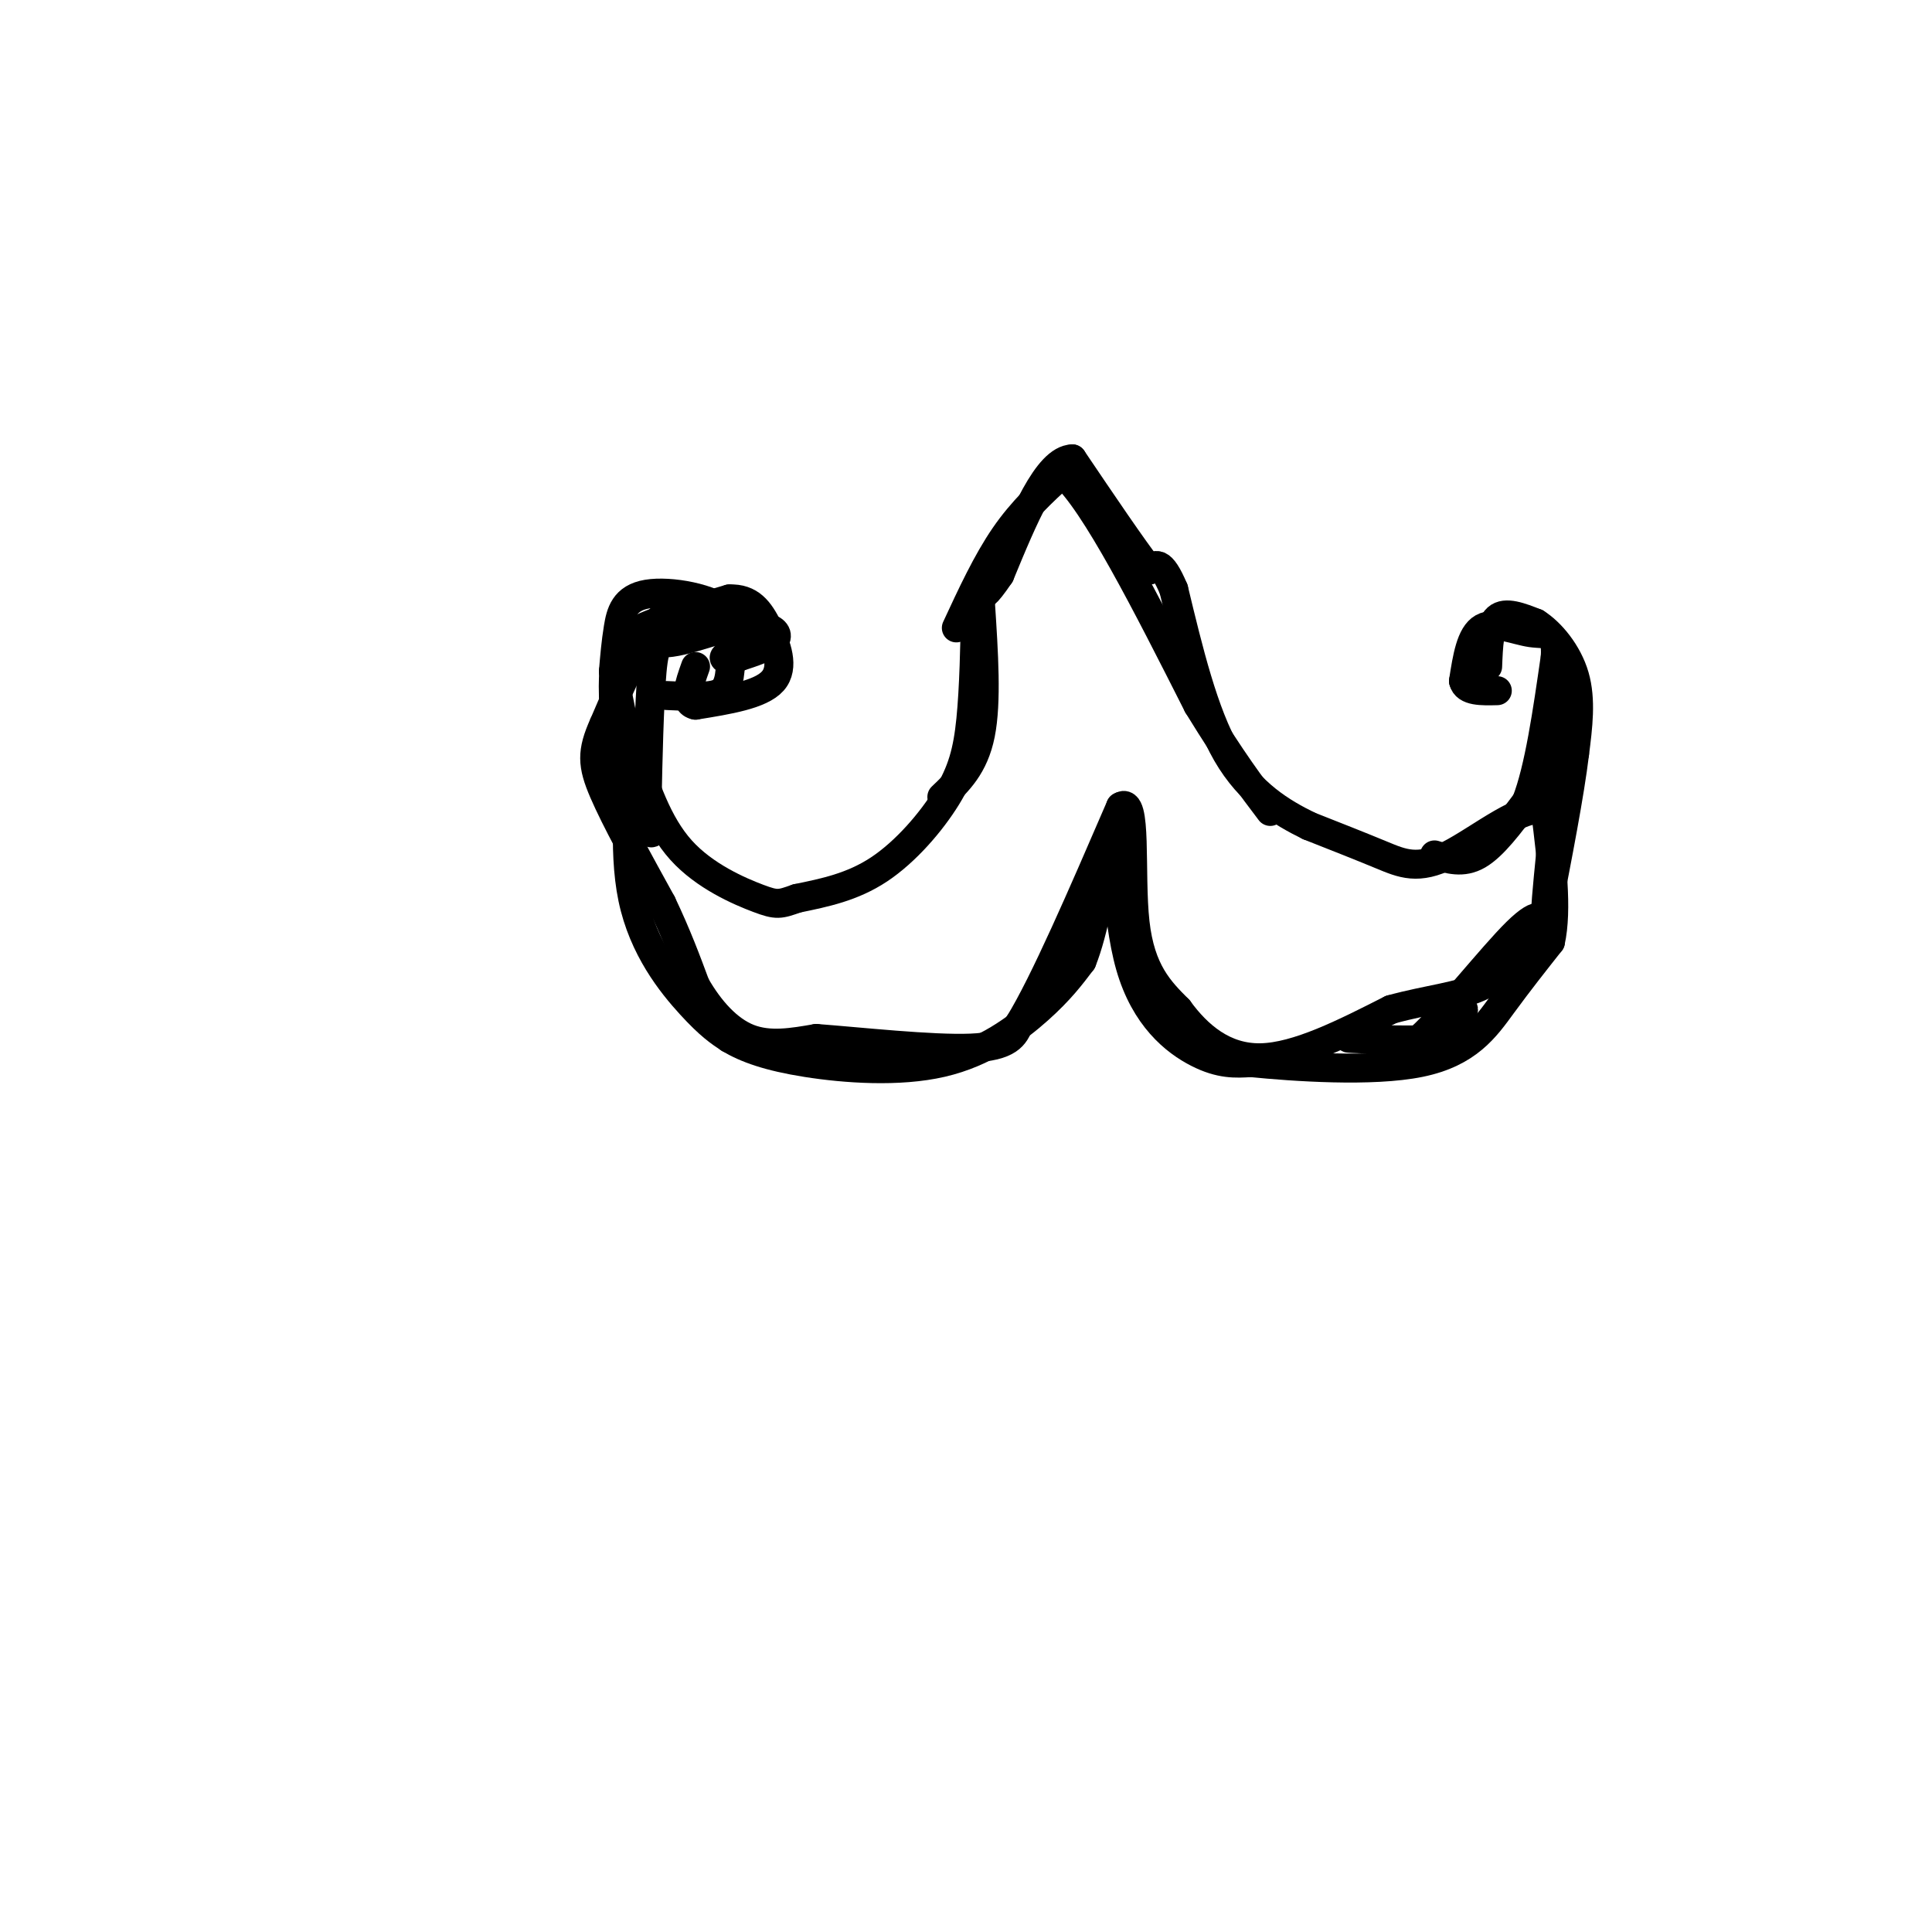 <svg viewBox='0 0 400 400' version='1.1' xmlns='http://www.w3.org/2000/svg' xmlns:xlink='http://www.w3.org/1999/xlink'><g fill='none' stroke='#000000' stroke-width='6' stroke-linecap='round' stroke-linejoin='round'><path d='M202,125c-0.173,8.744 -0.345,17.488 -1,24c-0.655,6.512 -1.792,10.792 -5,16c-3.208,5.208 -8.488,11.345 -14,15c-5.512,3.655 -11.256,4.827 -17,6'/><path d='M165,186c-3.607,1.274 -4.125,1.458 -8,0c-3.875,-1.458 -11.107,-4.560 -16,-10c-4.893,-5.440 -7.446,-13.220 -10,-21'/><path d='M131,155c-1.556,-4.111 -0.444,-3.889 0,-3c0.444,0.889 0.222,2.444 0,4'/><path d='M131,156c-0.619,6.179 -2.167,19.625 0,30c2.167,10.375 8.048,17.679 12,22c3.952,4.321 5.976,5.661 8,7'/><path d='M151,215c3.455,2.072 8.091,3.751 16,5c7.909,1.249 19.091,2.067 28,0c8.909,-2.067 15.545,-7.019 20,-11c4.455,-3.981 6.727,-6.990 9,-10'/><path d='M224,199c2.500,-6.167 4.250,-16.583 6,-27'/><path d='M230,172c1.131,1.107 0.958,17.375 4,28c3.042,10.625 9.298,15.607 14,18c4.702,2.393 7.851,2.196 11,2'/><path d='M259,220c8.726,0.869 25.042,2.042 35,0c9.958,-2.042 13.560,-7.298 17,-12c3.440,-4.702 6.720,-8.851 10,-13'/><path d='M321,195c1.500,-6.667 0.250,-16.833 -1,-27'/><path d='M320,168c-4.024,-2.214 -13.583,5.750 -20,9c-6.417,3.250 -9.690,1.786 -14,0c-4.310,-1.786 -9.655,-3.893 -15,-6'/><path d='M271,171c-5.622,-2.756 -12.178,-6.644 -17,-15c-4.822,-8.356 -7.911,-21.178 -11,-34'/><path d='M243,122c-2.667,-6.333 -3.833,-5.167 -5,-4'/><path d='M238,118c-3.500,-4.500 -9.750,-13.750 -16,-23'/><path d='M222,95c-5.167,0.167 -10.083,12.083 -15,24'/><path d='M207,119c-3.167,4.667 -3.583,4.333 -4,4'/><path d='M297,177c2.917,0.917 5.833,1.833 9,0c3.167,-1.833 6.583,-6.417 10,-11'/><path d='M316,166c2.667,-6.833 4.333,-18.417 6,-30'/><path d='M322,136c0.345,-5.583 -1.792,-4.542 -5,-5c-3.208,-0.458 -7.488,-2.417 -10,-1c-2.512,1.417 -3.256,6.208 -4,11'/><path d='M303,141c0.500,2.167 3.750,2.083 7,2'/><path d='M308,138c0.167,-4.250 0.333,-8.500 2,-10c1.667,-1.500 4.833,-0.250 8,1'/><path d='M318,129c3.022,1.889 6.578,6.111 8,11c1.422,4.889 0.711,10.444 0,16'/><path d='M326,156c-1.000,8.333 -3.500,21.167 -6,34'/><path d='M320,190c-0.333,-1.167 1.833,-21.083 4,-41'/><path d='M324,149c0.667,-7.000 0.333,-4.000 0,-1'/><path d='M129,169c0.000,0.000 -2.000,-25.000 -2,-25'/><path d='M127,144c-0.167,-5.679 0.417,-7.375 1,-9c0.583,-1.625 1.167,-3.179 5,-5c3.833,-1.821 10.917,-3.911 18,-6'/><path d='M151,124c4.345,-0.167 6.208,2.417 8,6c1.792,3.583 3.512,8.167 1,11c-2.512,2.833 -9.256,3.917 -16,5'/><path d='M144,146c-2.667,-0.500 -1.333,-4.250 0,-8'/><path d='M138,144c3.356,0.156 6.711,0.311 9,0c2.289,-0.311 3.511,-1.089 4,-4c0.489,-2.911 0.244,-7.956 0,-13'/><path d='M151,127c-3.500,-3.226 -12.250,-4.792 -17,-4c-4.750,0.792 -5.500,3.940 -6,7c-0.500,3.060 -0.750,6.030 -1,9'/><path d='M127,139c1.400,8.511 5.400,25.289 7,31c1.600,5.711 0.800,0.356 0,-5'/><path d='M134,165c0.119,-6.333 0.417,-19.667 1,-26c0.583,-6.333 1.452,-5.667 4,-6c2.548,-0.333 6.774,-1.667 11,-3'/><path d='M150,130c3.595,-0.607 7.083,-0.625 9,0c1.917,0.625 2.262,1.893 1,3c-1.262,1.107 -4.131,2.054 -7,3'/><path d='M153,136c-1.976,0.595 -3.417,0.583 -3,0c0.417,-0.583 2.690,-1.738 3,-3c0.310,-1.262 -1.345,-2.631 -3,-4'/><path d='M150,129c-2.556,-2.089 -7.444,-5.311 -12,-2c-4.556,3.311 -8.778,13.156 -13,23'/><path d='M125,150c-2.556,5.667 -2.444,8.333 0,14c2.444,5.667 7.222,14.333 12,23'/><path d='M137,187c3.167,6.667 5.083,11.833 7,17'/><path d='M144,204c2.911,5.089 6.689,9.311 11,11c4.311,1.689 9.156,0.844 14,0'/><path d='M169,215c8.844,0.667 23.956,2.333 32,2c8.044,-0.333 9.022,-2.667 10,-5'/><path d='M211,212c5.167,-8.333 13.083,-26.667 21,-45'/><path d='M232,167c3.533,-2.467 1.867,13.867 3,24c1.133,10.133 5.067,14.067 9,18'/><path d='M244,209c3.978,5.467 9.422,10.133 17,10c7.578,-0.133 17.289,-5.067 27,-10'/><path d='M288,209c7.933,-2.178 14.267,-2.622 19,-5c4.733,-2.378 7.867,-6.689 11,-11'/><path d='M318,193c1.893,-3.012 1.125,-5.042 -4,0c-5.125,5.042 -14.607,17.155 -20,22c-5.393,4.845 -6.696,2.423 -8,0'/><path d='M286,215c-3.702,-0.048 -8.958,-0.167 -6,0c2.958,0.167 14.131,0.619 19,0c4.869,-0.619 3.435,-2.310 2,-4'/><path d='M301,211c0.844,-1.244 1.956,-2.356 2,-2c0.044,0.356 -0.978,2.178 -2,4'/><path d='M198,130c3.167,-6.833 6.333,-13.667 10,-19c3.667,-5.333 7.833,-9.167 12,-13'/><path d='M220,98c6.667,5.833 17.333,26.917 28,48'/><path d='M248,146c7.167,11.667 11.083,16.833 15,22'/><path d='M203,125c0.667,10.167 1.333,20.333 0,27c-1.333,6.667 -4.667,9.833 -8,13'/></g>
</svg>
